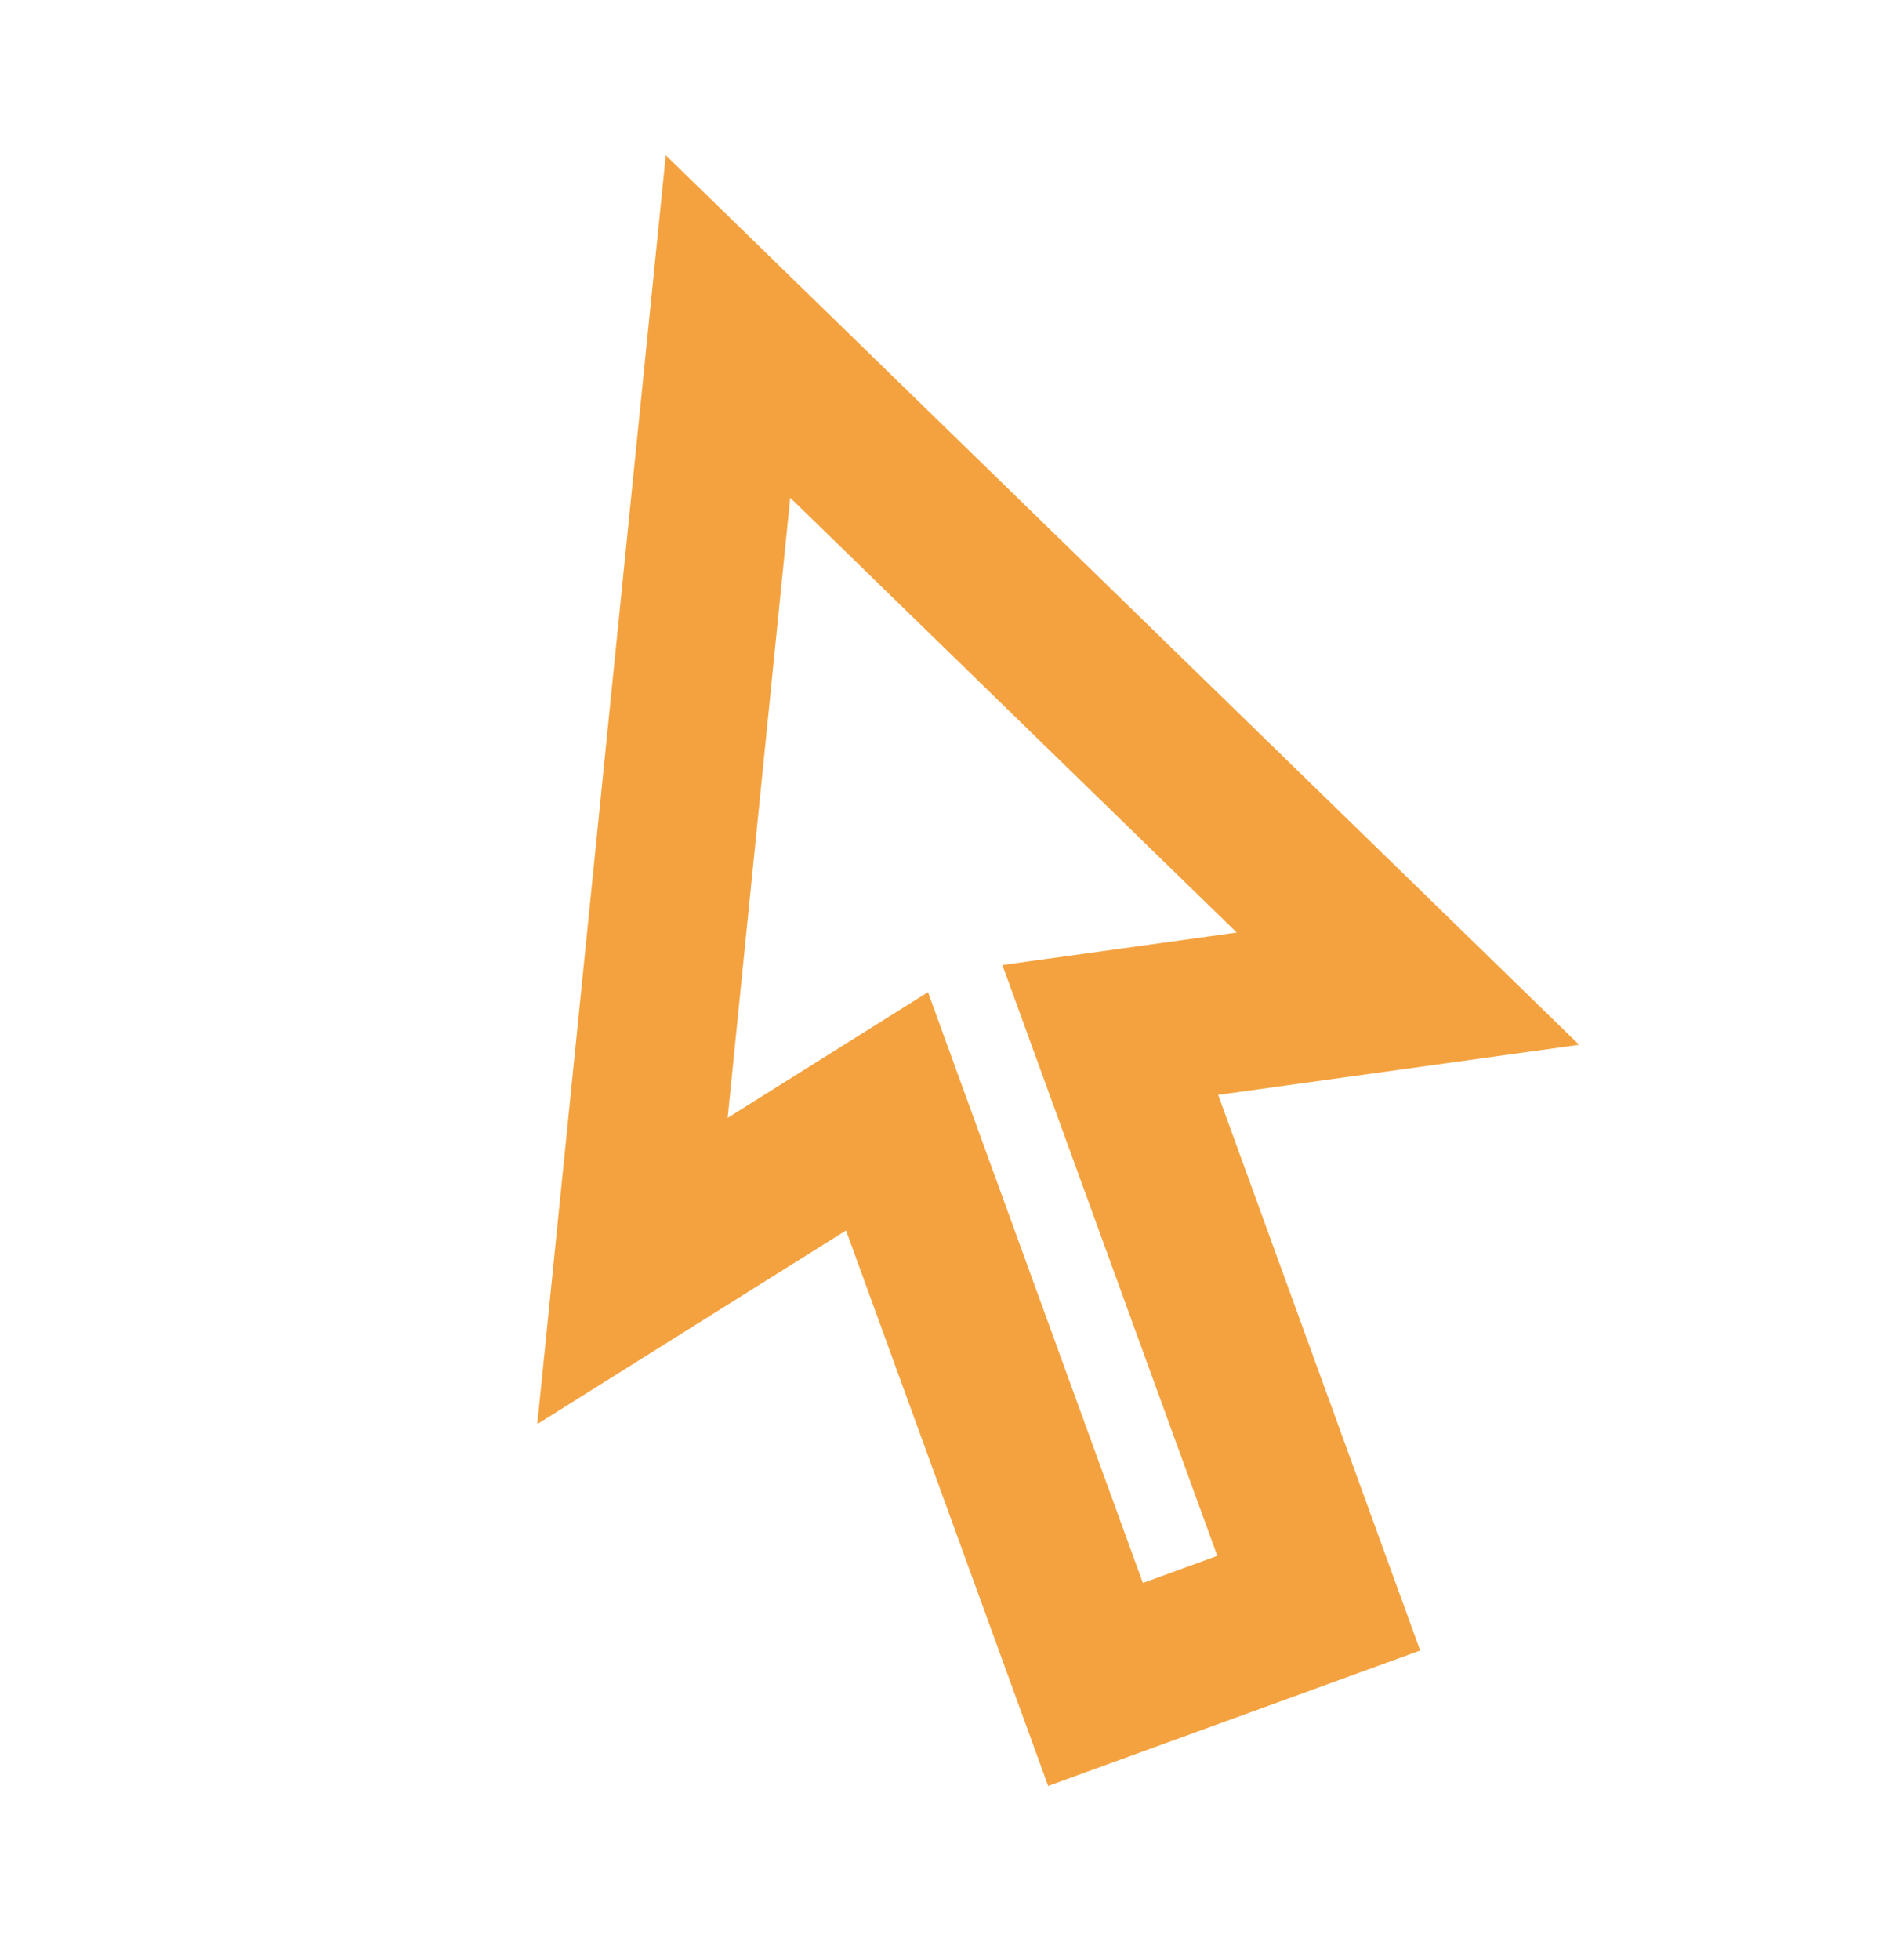 <svg width="32" height="33" viewBox="0 0 32 33" fill="none" xmlns="http://www.w3.org/2000/svg">
<path d="M20.517 18.436L23.919 27.788L17.653 30.068L14.249 20.716L9.049 23.976L11.213 2.614L26.596 17.59L20.518 18.433L20.517 18.436ZM20.502 26.194L16.882 16.247L20.829 15.7L13.309 8.38L12.255 18.82L15.629 16.704L19.249 26.651L20.502 26.194Z" fill="#F4A240"/>
</svg>

